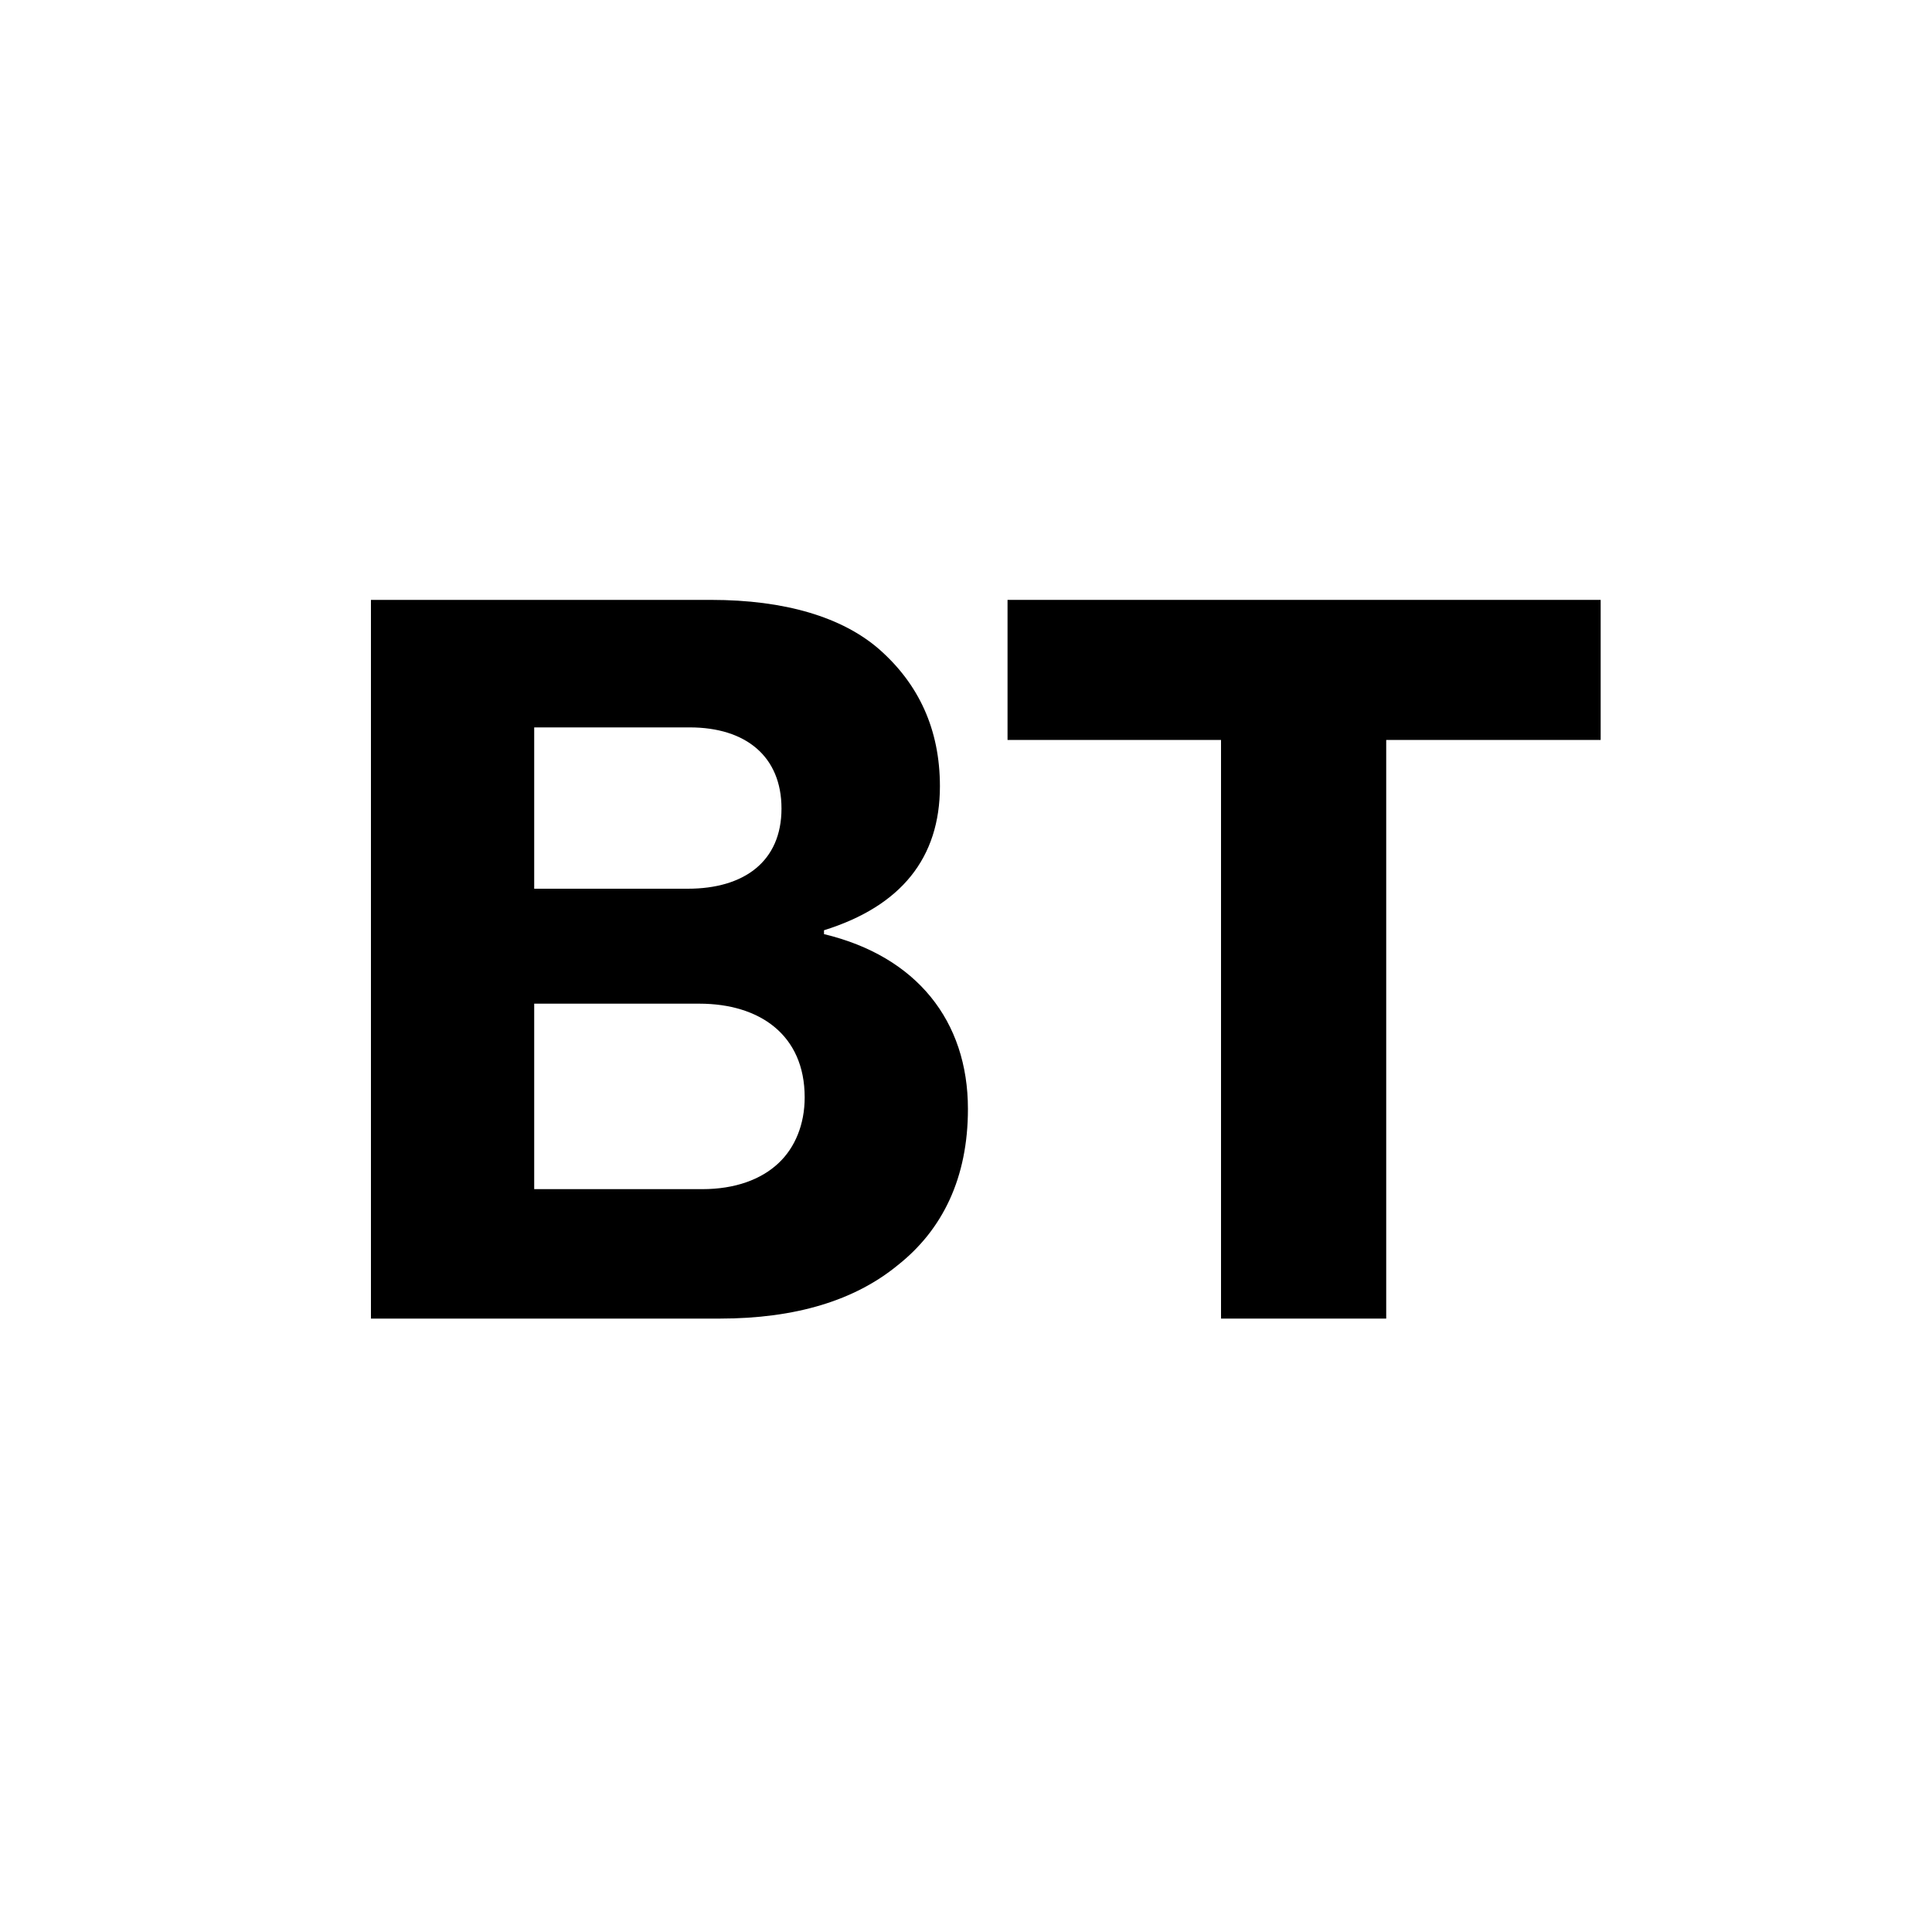 <?xml version="1.0" encoding="UTF-8"?>
<svg width="400px" height="400px" viewBox="0 0 400 400" version="1.1" xmlns="http://www.w3.org/2000/svg" xmlns:xlink="http://www.w3.org/1999/xlink">
    <rect x="0" y="0" width="400" height="400" fill="#808080" stroke="none"/>
    <title>LinkedIn-Logo</title>
    <defs>
        <path d="M0,0 L400,0 L400,400 L0,400 L0,0 Z" id="path-1"></path>
    </defs>
    <g id="LinkedIn-Logo" stroke="none" fill="none" xlink:href="#path-1" fill-rule="evenodd">
        <use fill="#FFFFFF" xlink:href="#path-1"></use>
        <rect id="Rectangle" fill="#FFFFFF" x="0" y="0" width="400" height="400"></rect>
        <g id="BT" stroke-width="1" transform="translate(63.5, 74)" fill="#000000">
            <path d="M13.3,199 L85.5,199 C101.3,199 113.5,195.2 122.3,188 C131.7,180.6 136.9,169.8 136.9,155.6 C136.9,137.4 126.3,124 107.1,119.4 L107.1,118.6 C123.1,113.6 131.1,103.6 131.1,88.8 C131.1,77 126.7,67.6 118.5,60.4 C110.9,53.8 99.1,50.2 83.7,50.2 L13.3,50.2 L13.3,199 Z M47.1,110 L47.1,76.6 L79.3,76.6 C90.9,76.6 98.3,82.6 98.3,93.4 C98.3,104.4 90.5,110 78.9,110 L47.1,110 Z M47.1,172.2 L47.1,133.8 L81.3,133.8 C93.7,133.8 103.1,140.2 103.1,153.2 C103.1,158.8 101.1,163.6 97.7,166.8 C94.1,170.2 88.7,172.2 81.9,172.2 L47.1,172.2 Z" id="Shape" fill-rule="nonzero"></path>
            <polygon id="Path" fill-rule="nonzero" points="145.1 79.2 189.3 79.2 189.3 199 223.5 199 223.5 79.2 267.9 79.2 267.9 50.2 145.1 50.2"></polygon>
        </g>
    </g>
</svg>
